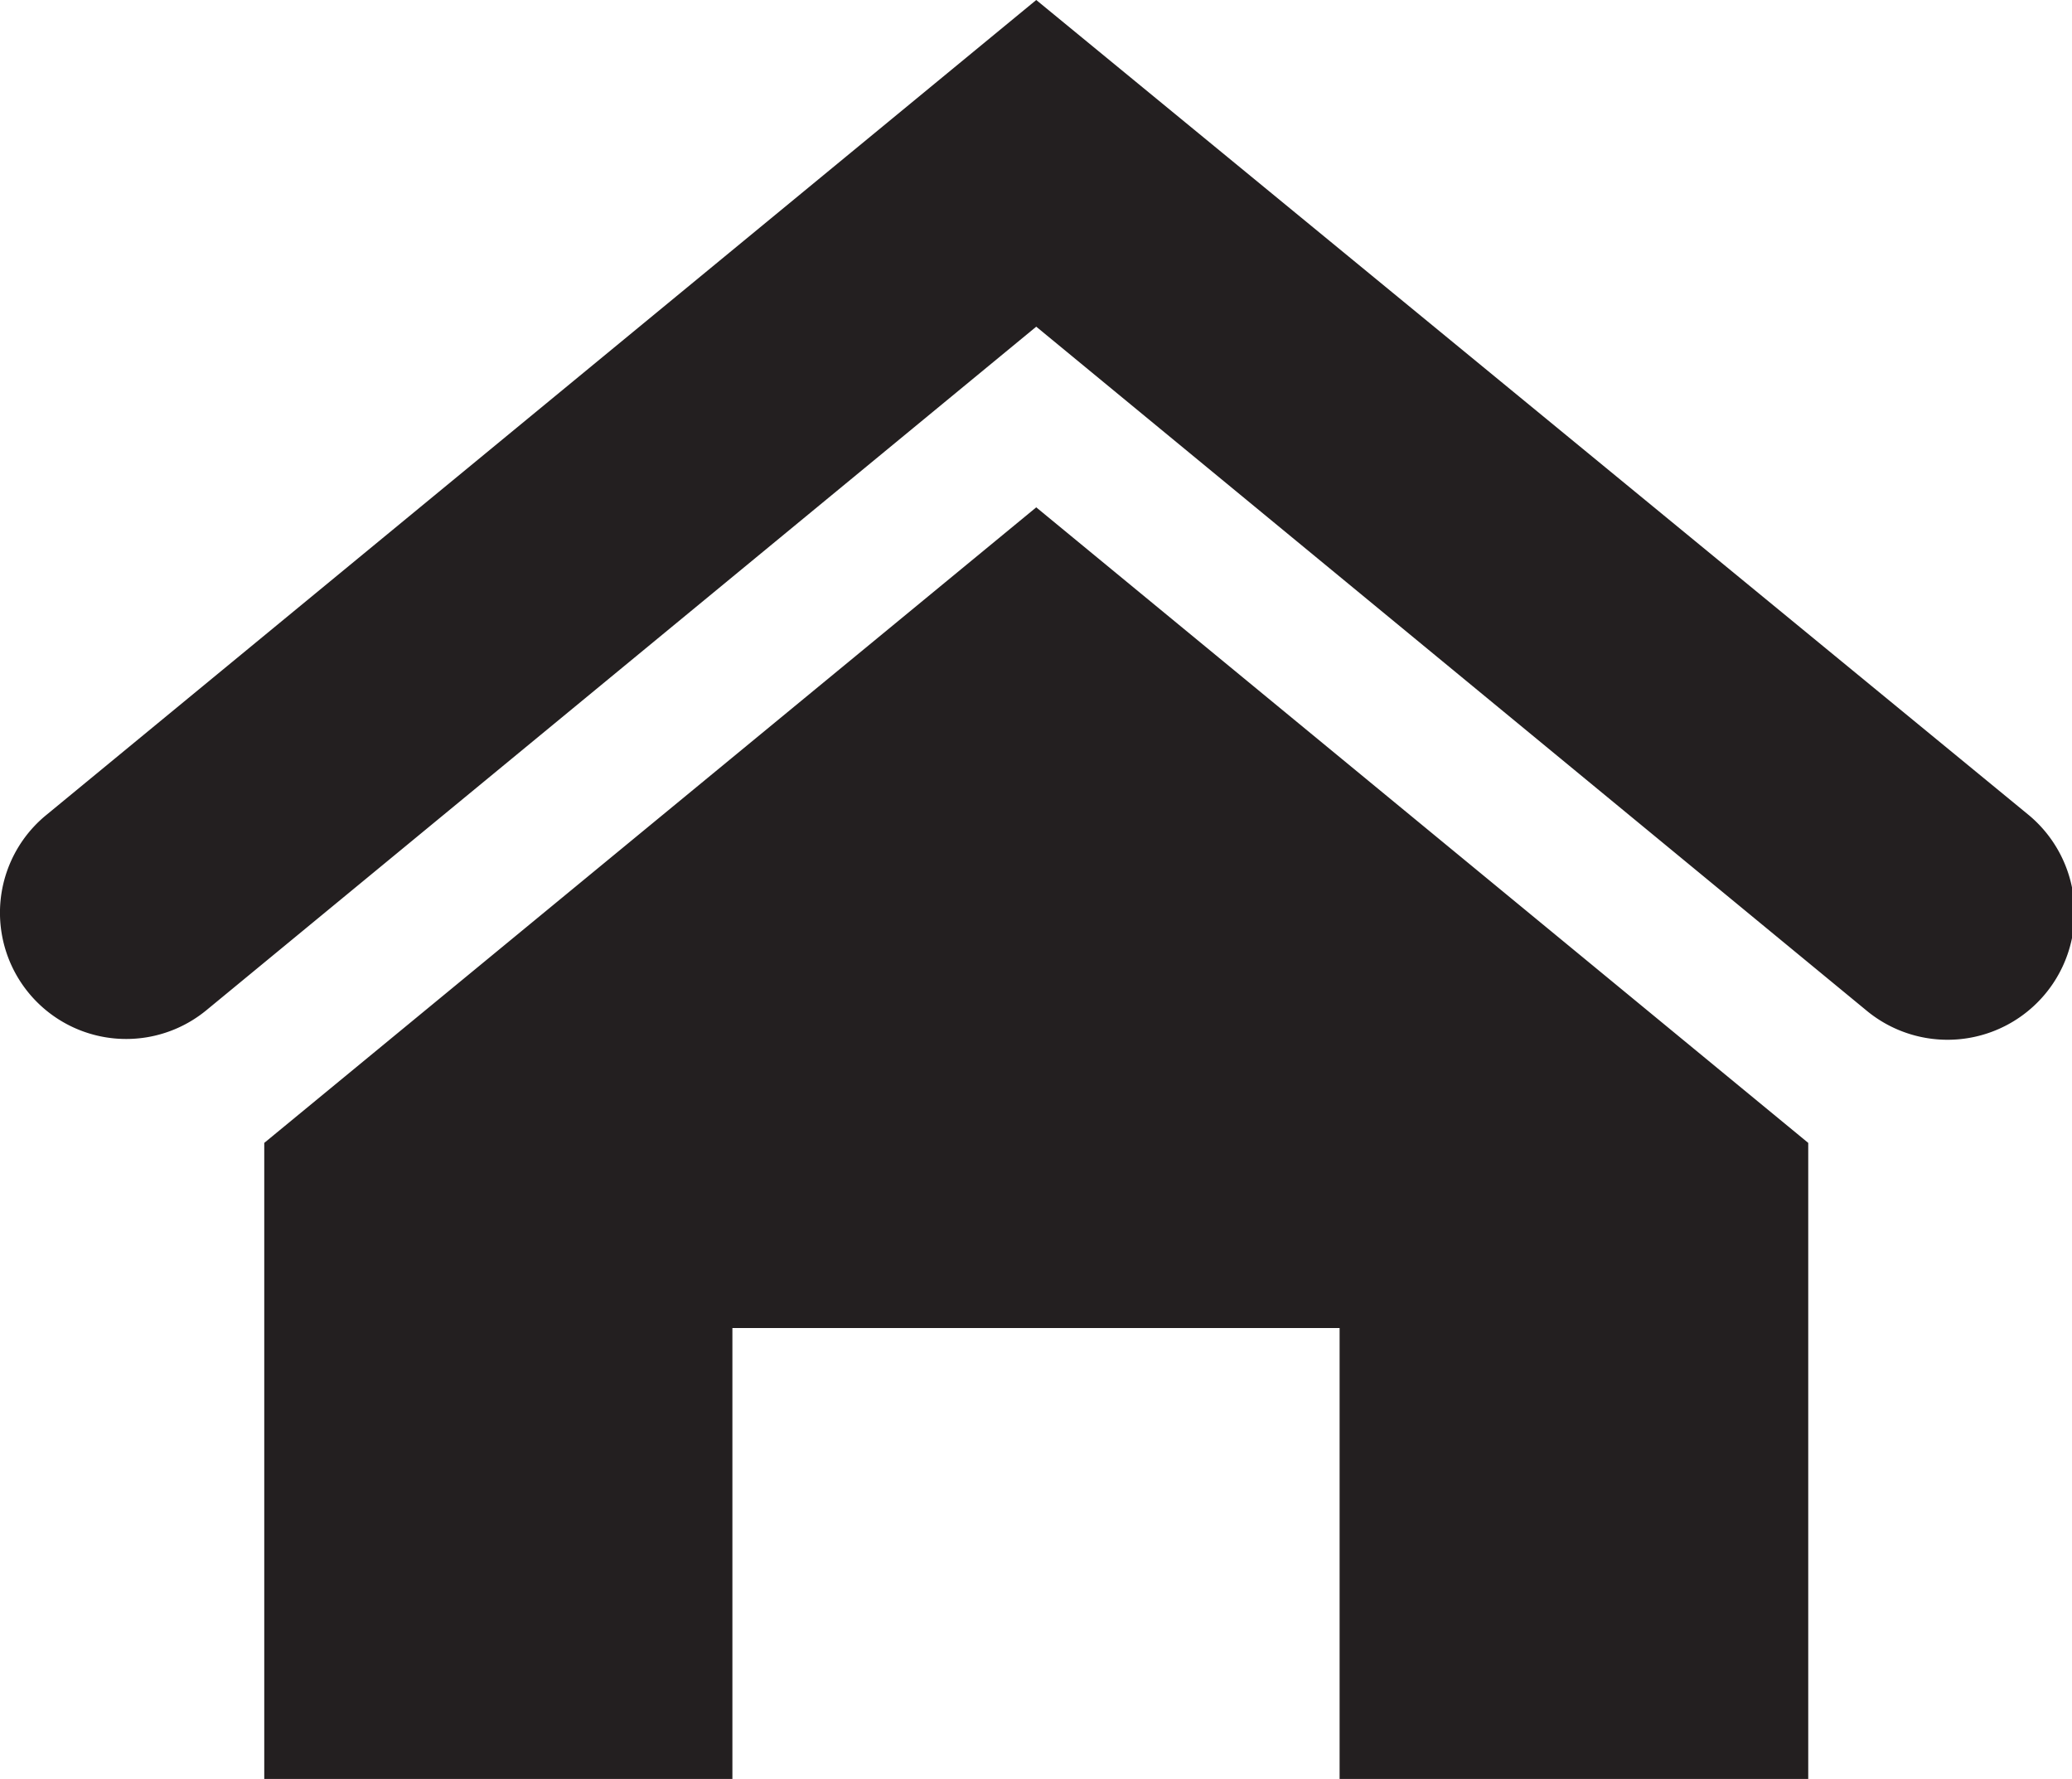 <svg xmlns="http://www.w3.org/2000/svg" viewBox="0 0 41.87 35.94"><defs><style>.cls-1{fill:#231f20;}</style></defs><title>Asset 12</title><g id="Layer_2" data-name="Layer 2"><g id="icons"><path class="cls-1" d="M41,16.47,20.94,0,.93,16.47a2.55,2.55,0,1,0,3.24,3.94L20.94,6.6,37.71,20.41A2.55,2.55,0,0,0,41,16.47ZM36.54,35.94V23.09L20.94,10.25,5.34,23.09V35.94H14.8V26.83H27.07v9.11Z"/></g></g></svg>